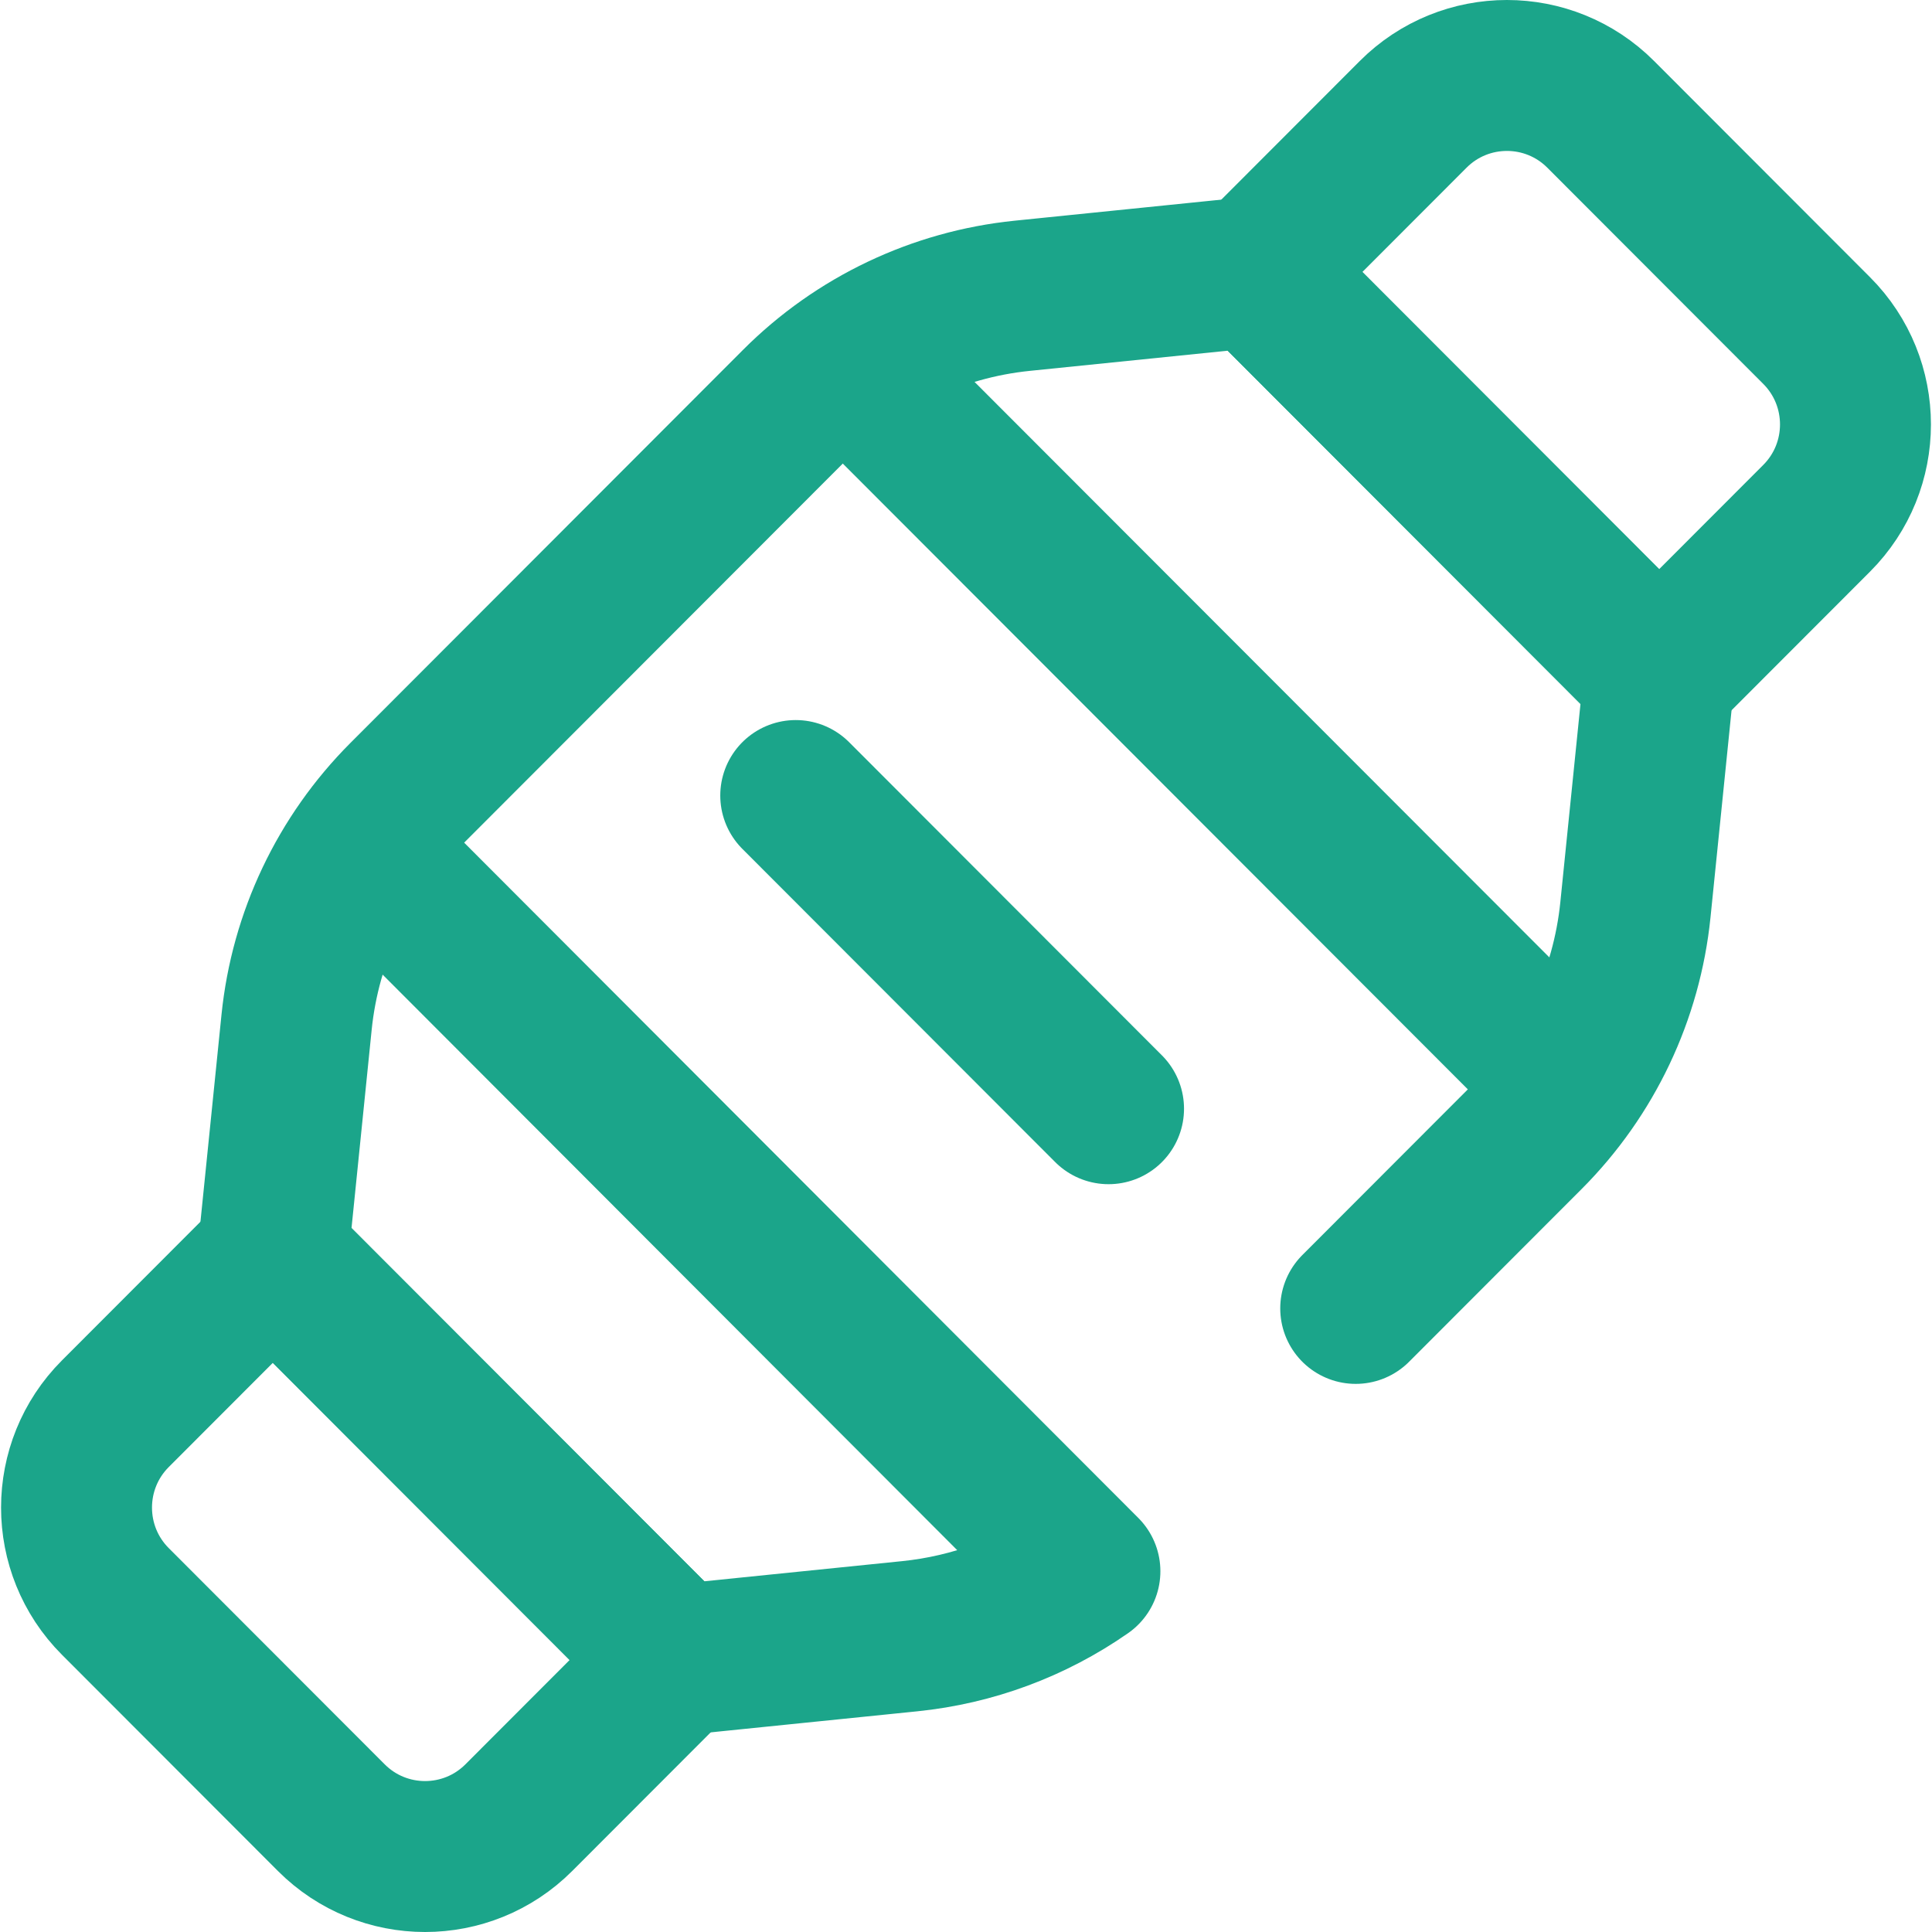 <svg width="512" height="512" viewBox="0 0 512 512" fill="none" xmlns="http://www.w3.org/2000/svg">
<g clip-path="url(#clip0_5_9)">
<path d="M229.384 100.592L411.223 282.647M210.878 210.824L293.777 293.822M481.426 137.356L439.7 179.131L332.777 72.081L374.503 30.305C388.227 16.564 410.479 16.564 424.203 30.305L481.426 87.596C495.151 101.337 495.151 123.615 481.426 137.356ZM179.223 439.919L137.497 481.695C123.773 495.436 101.521 495.436 87.797 481.695L30.574 424.404C16.85 410.663 16.85 388.386 30.574 374.645L72.3 332.869L179.223 439.919Z" stroke="#1BA58A" stroke-width="40" stroke-miterlimit="10" stroke-linecap="round" stroke-linejoin="round"/>
<path d="M359.277 346.742L404.994 300.971C421.071 284.871 431.105 263.719 433.404 241.083L439.701 179.131L332.777 72.081L270.9 78.385C248.279 80.692 227.15 90.739 211.083 106.829L107.006 211.029C90.928 227.129 80.894 248.28 78.596 270.917L72.3 332.869L179.223 439.919L241.101 433.615C257.784 431.915 273.757 425.99 287.514 416.401L100.777 229.353" stroke="#1BA58A" stroke-width="40" stroke-miterlimit="10" stroke-linecap="round" stroke-linejoin="round"/>
</g>
<defs>
<clipPath id="clip0_5_9">
<rect width="512" height="512" fill="white"/>
</clipPath>
</defs>
</svg>
